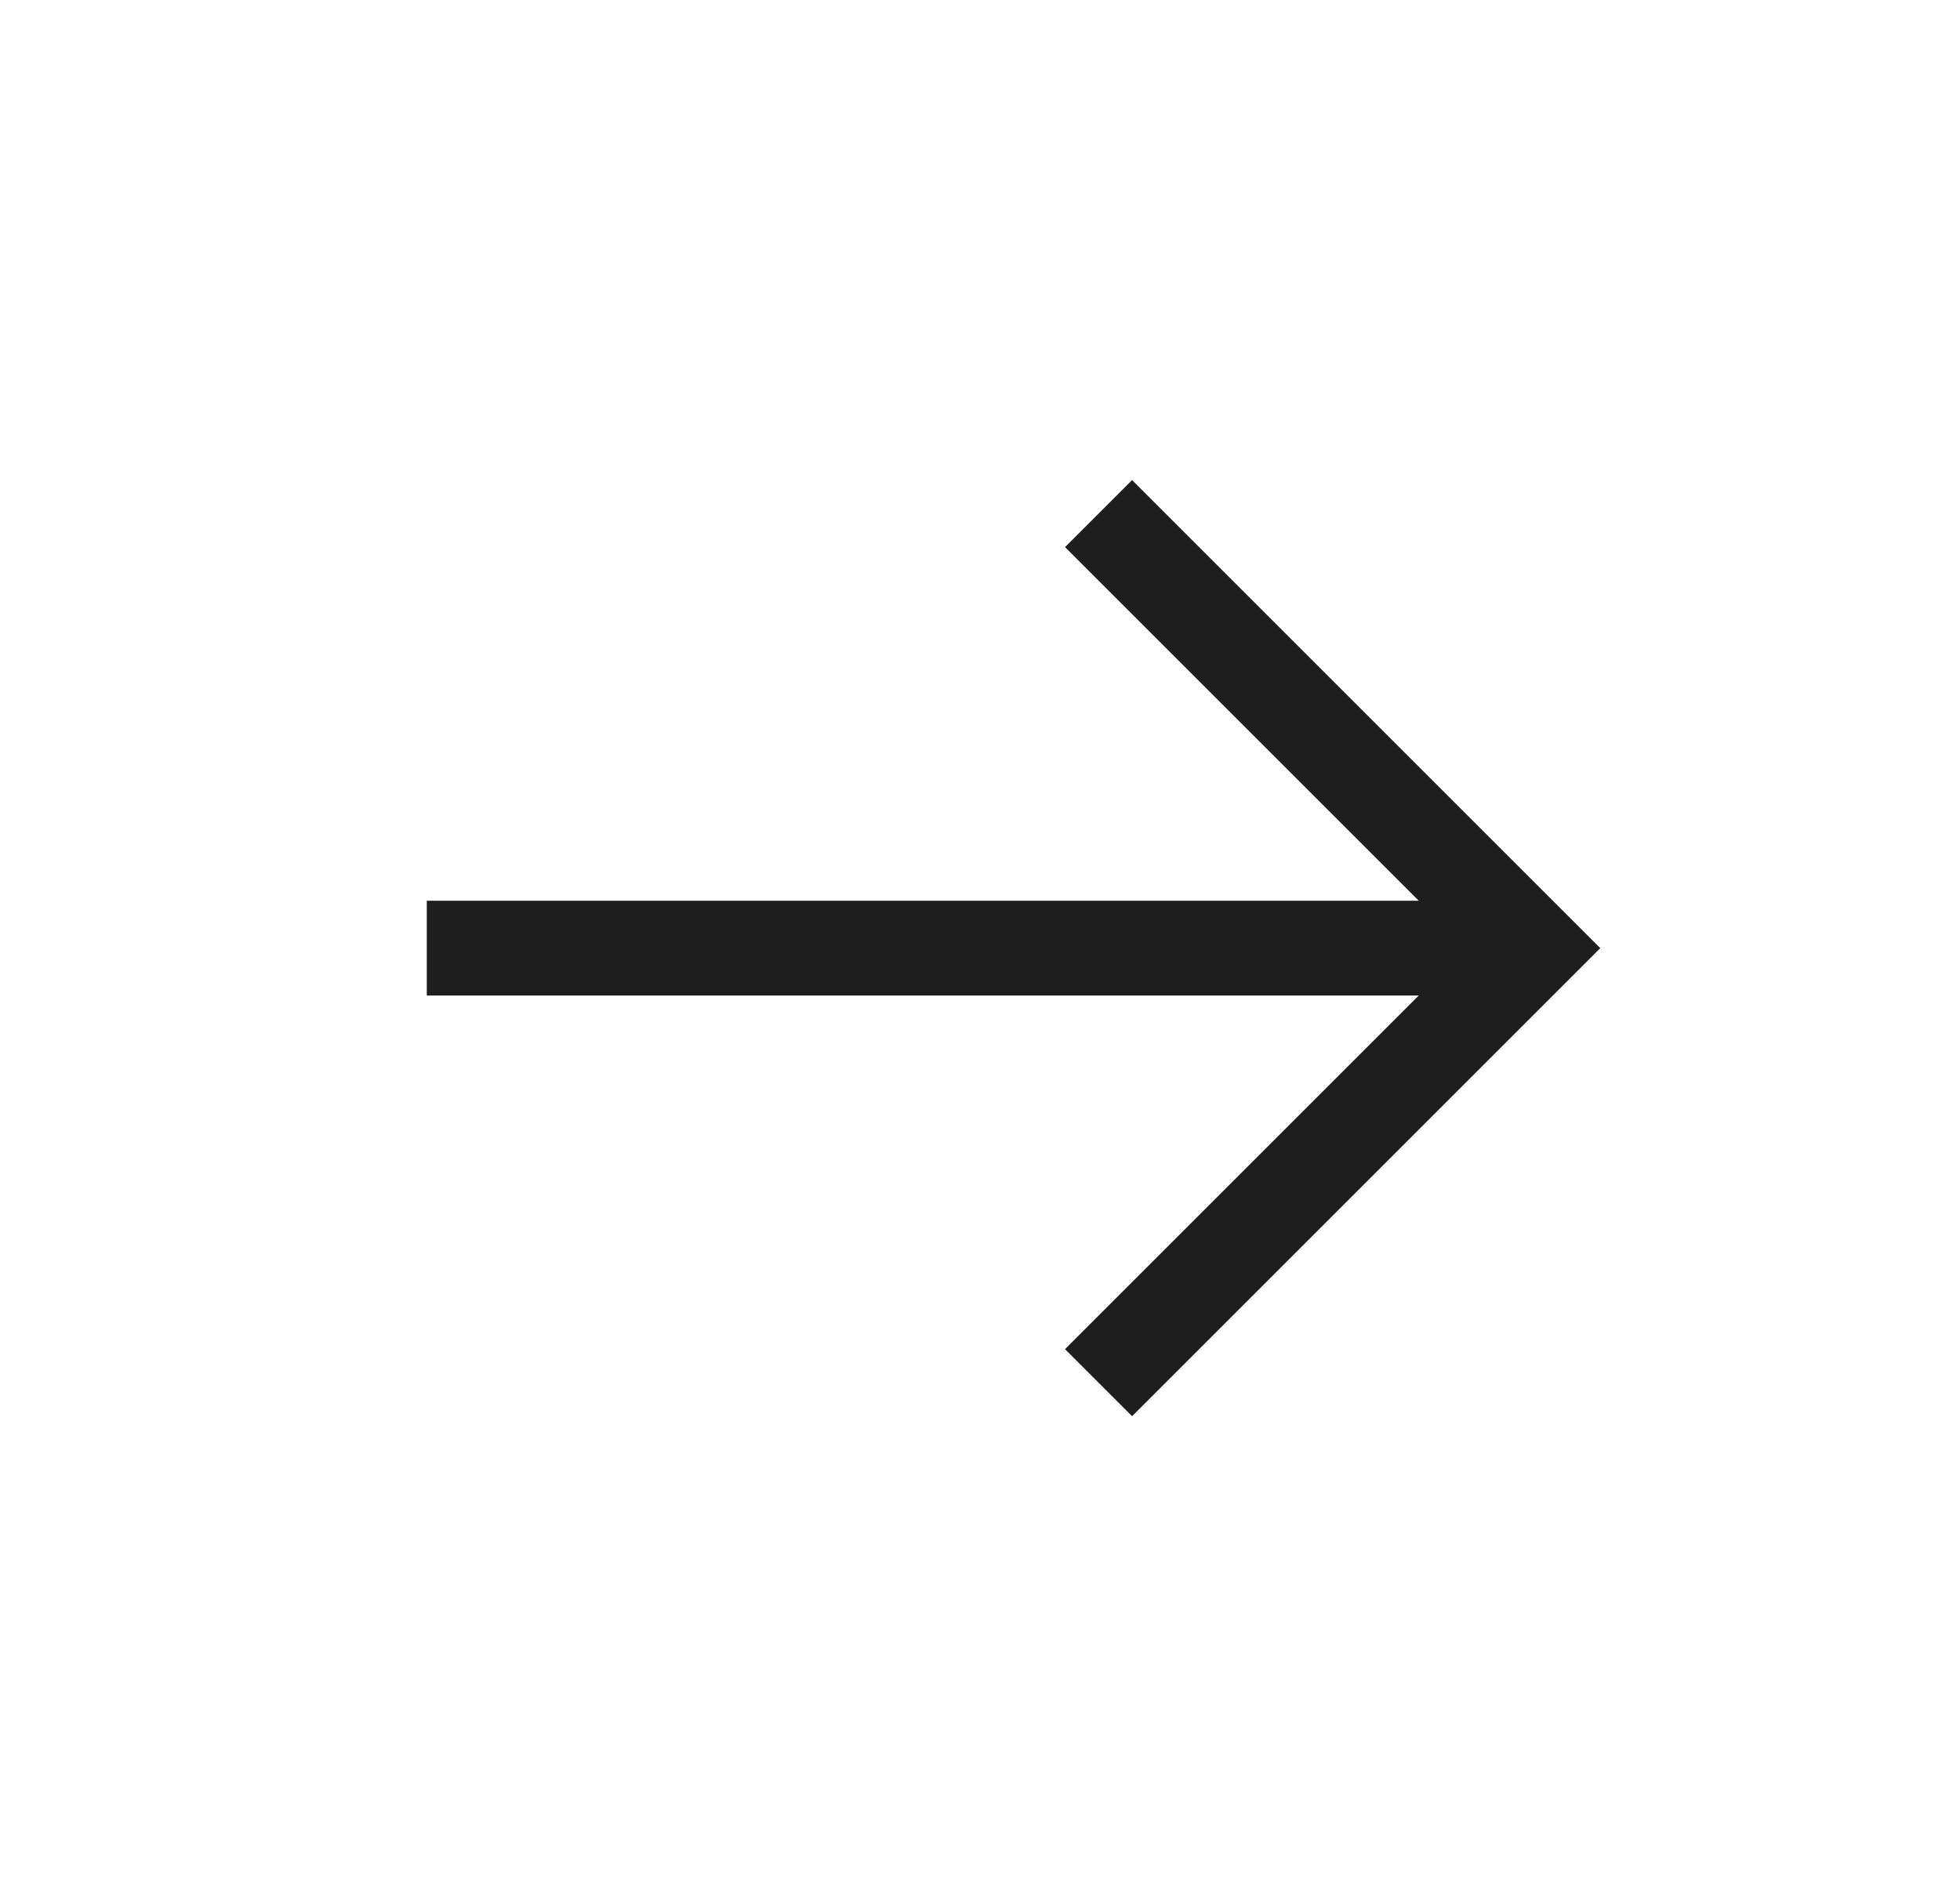 <svg width="31" height="30" viewBox="0 0 31 30" fill="none" xmlns="http://www.w3.org/2000/svg">
<path d="M17.375 8.125L24.25 15L17.375 21.875" stroke="#1D1F1E" stroke-width="1.5"/>
<path d="M24.25 15H6.75" stroke="#1D1F1E" stroke-width="1.5"/>
</svg>
